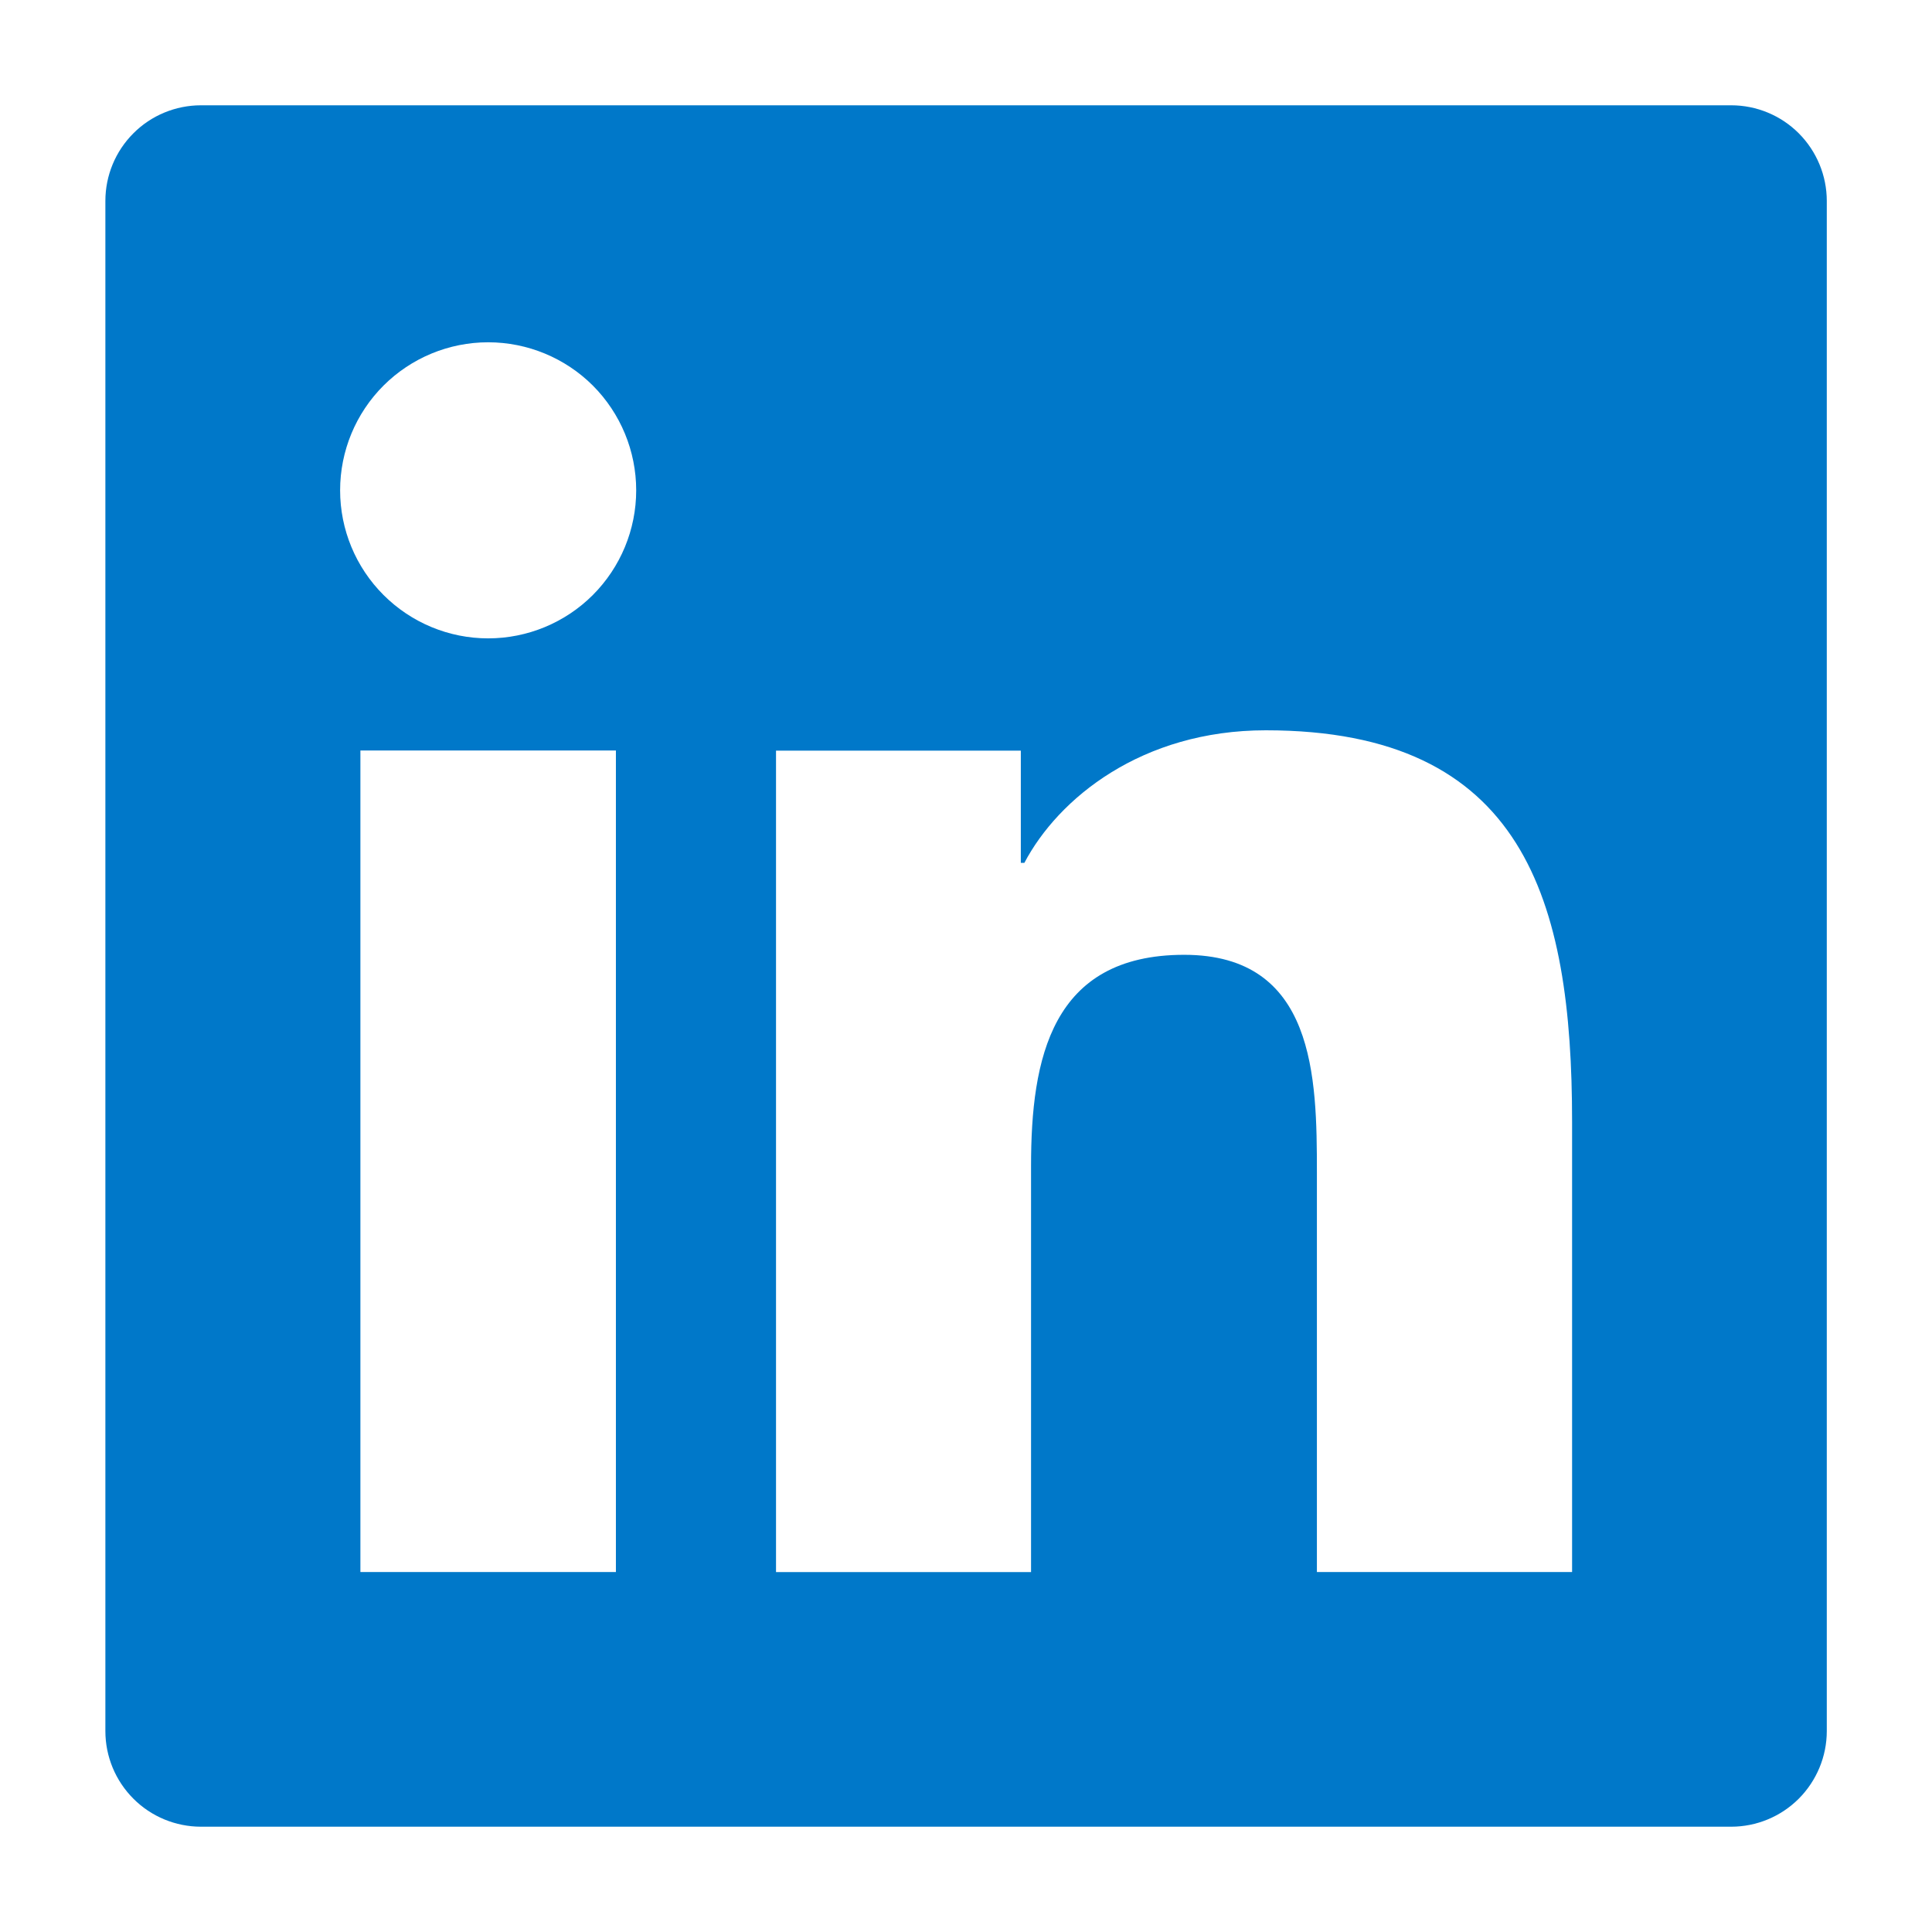 <?xml version="1.0" encoding="UTF-8"?>
<svg xmlns="http://www.w3.org/2000/svg" width="24" height="24" viewBox="0 0 24 24" fill="none">
  <path d="M21.505 1.308H2.497C2.182 1.308 1.879 1.433 1.657 1.656C1.434 1.879 1.309 2.181 1.309 2.496V21.504C1.309 21.819 1.434 22.121 1.657 22.344C1.879 22.567 2.182 22.692 2.497 22.692H21.505C21.82 22.692 22.122 22.567 22.345 22.344C22.567 22.121 22.693 21.819 22.693 21.504V2.496C22.693 2.181 22.567 1.879 22.345 1.656C22.122 1.433 21.82 1.308 21.505 1.308ZM7.651 19.528H4.477V9.323H7.651V19.528ZM6.064 7.93C5.576 7.93 5.109 7.736 4.764 7.391C4.419 7.046 4.225 6.579 4.225 6.091C4.225 5.603 4.419 5.135 4.764 4.79C5.109 4.446 5.576 4.252 6.064 4.252C6.552 4.252 7.02 4.446 7.365 4.79C7.709 5.135 7.903 5.603 7.903 6.091C7.903 6.579 7.709 7.046 7.365 7.391C7.02 7.736 6.552 7.93 6.064 7.93ZM19.53 19.528H16.359V14.566C16.359 13.383 16.338 11.861 14.71 11.861C13.059 11.861 12.808 13.151 12.808 14.483V19.529H9.64V9.325H12.681V10.719H12.725C13.147 9.917 14.183 9.072 15.724 9.072C18.936 9.072 19.529 11.184 19.529 13.933V19.528H19.53Z" fill="#0078C9"></path>
</svg>
